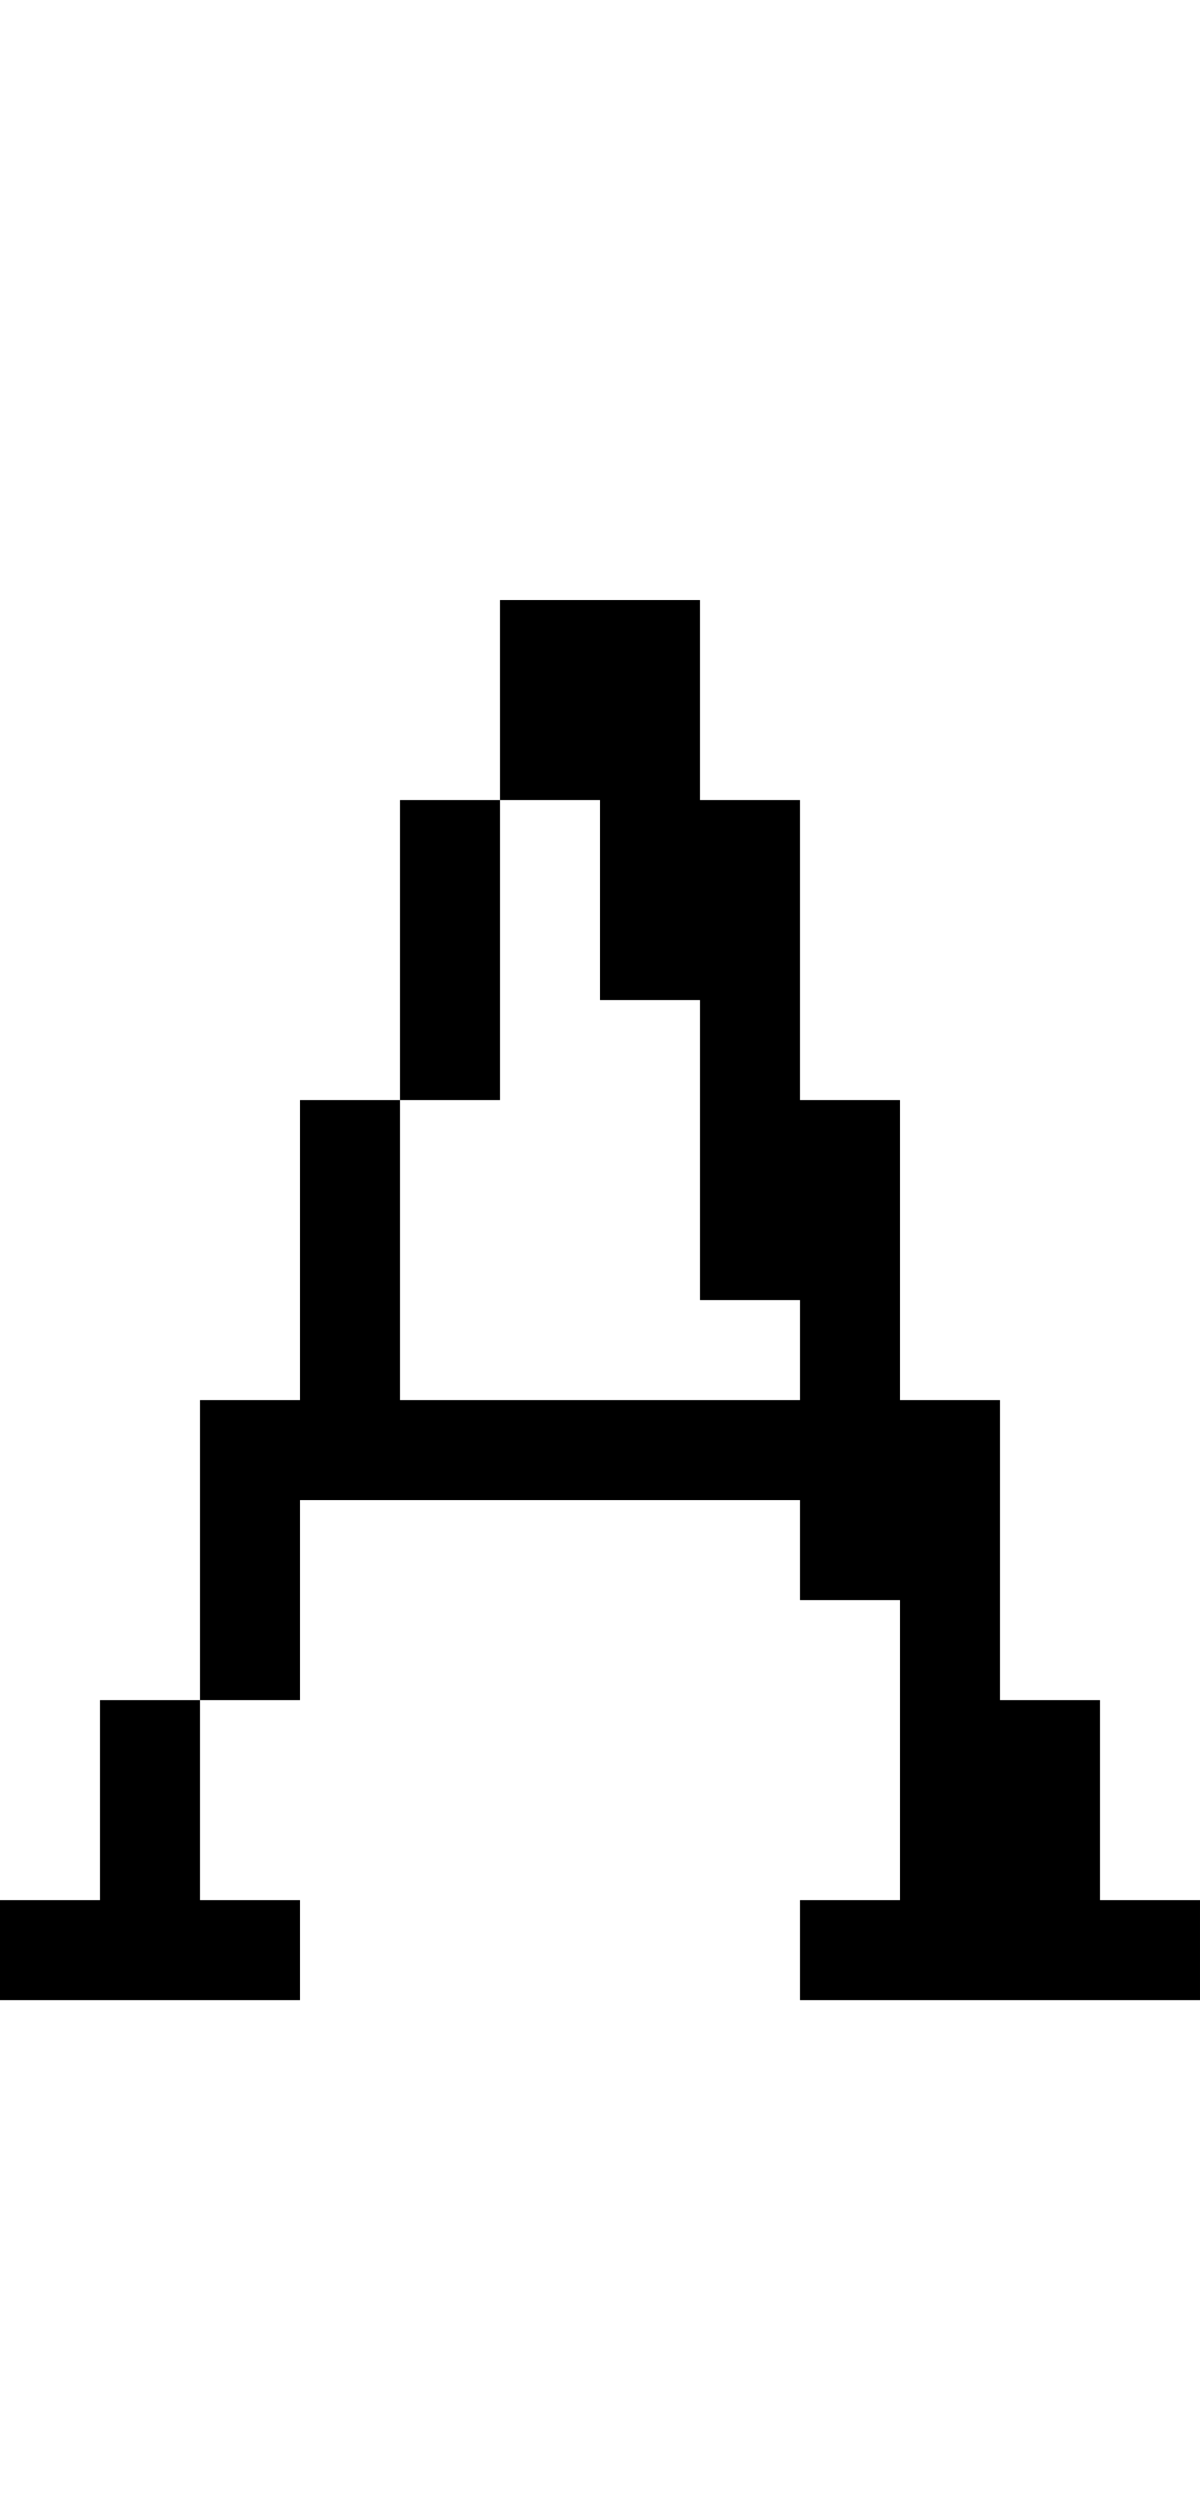 <?xml version="1.0" standalone="no"?>
<!DOCTYPE svg PUBLIC "-//W3C//DTD SVG 20010904//EN"
 "http://www.w3.org/TR/2001/REC-SVG-20010904/DTD/svg10.dtd">
<svg version="1.0" xmlns="http://www.w3.org/2000/svg"
 width="48pt" height="100pt" viewBox="0 0 48 100"
 preserveAspectRatio="xMidYMid meet">
<g transform="translate(0,100) scale(1,-1)"
fill="#000000" stroke="none">
<path d="M20 72 l0 -4 -2 0 -2 0 0 -6 0 -6 -2 0 -2 0 0 -6 0 -6 -2 0 -2 0 0
-6 0 -6 -2 0 -2 0 0 -4 0 -4 -2 0 -2 0 0 -2 0 -2 6 0 6 0 0 2 0 2 -2 0 -2 0 0
4 0 4 2 0 2 0 0 4 0 4 10 0 10 0 0 -2 0 -2 2 0 2 0 0 -6 0 -6 -2 0 -2 0 0 -2
0 -2 8 0 8 0 0 2 0 2 -2 0 -2 0 0 4 0 4 -2 0 -2 0 0 6 0 6 -2 0 -2 0 0 6 0 6
-2 0 -2 0 0 6 0 6 -2 0 -2 0 0 4 0 4 -4 0 -4 0 0 -4z m4 -8 l0 -4 2 0 2 0 0
-6 0 -6 2 0 2 0 0 -2 0 -2 -8 0 -8 0 0 6 0 6 2 0 2 0 0 6 0 6 2 0 2 0 0 -4z"/>
</g>
</svg>
